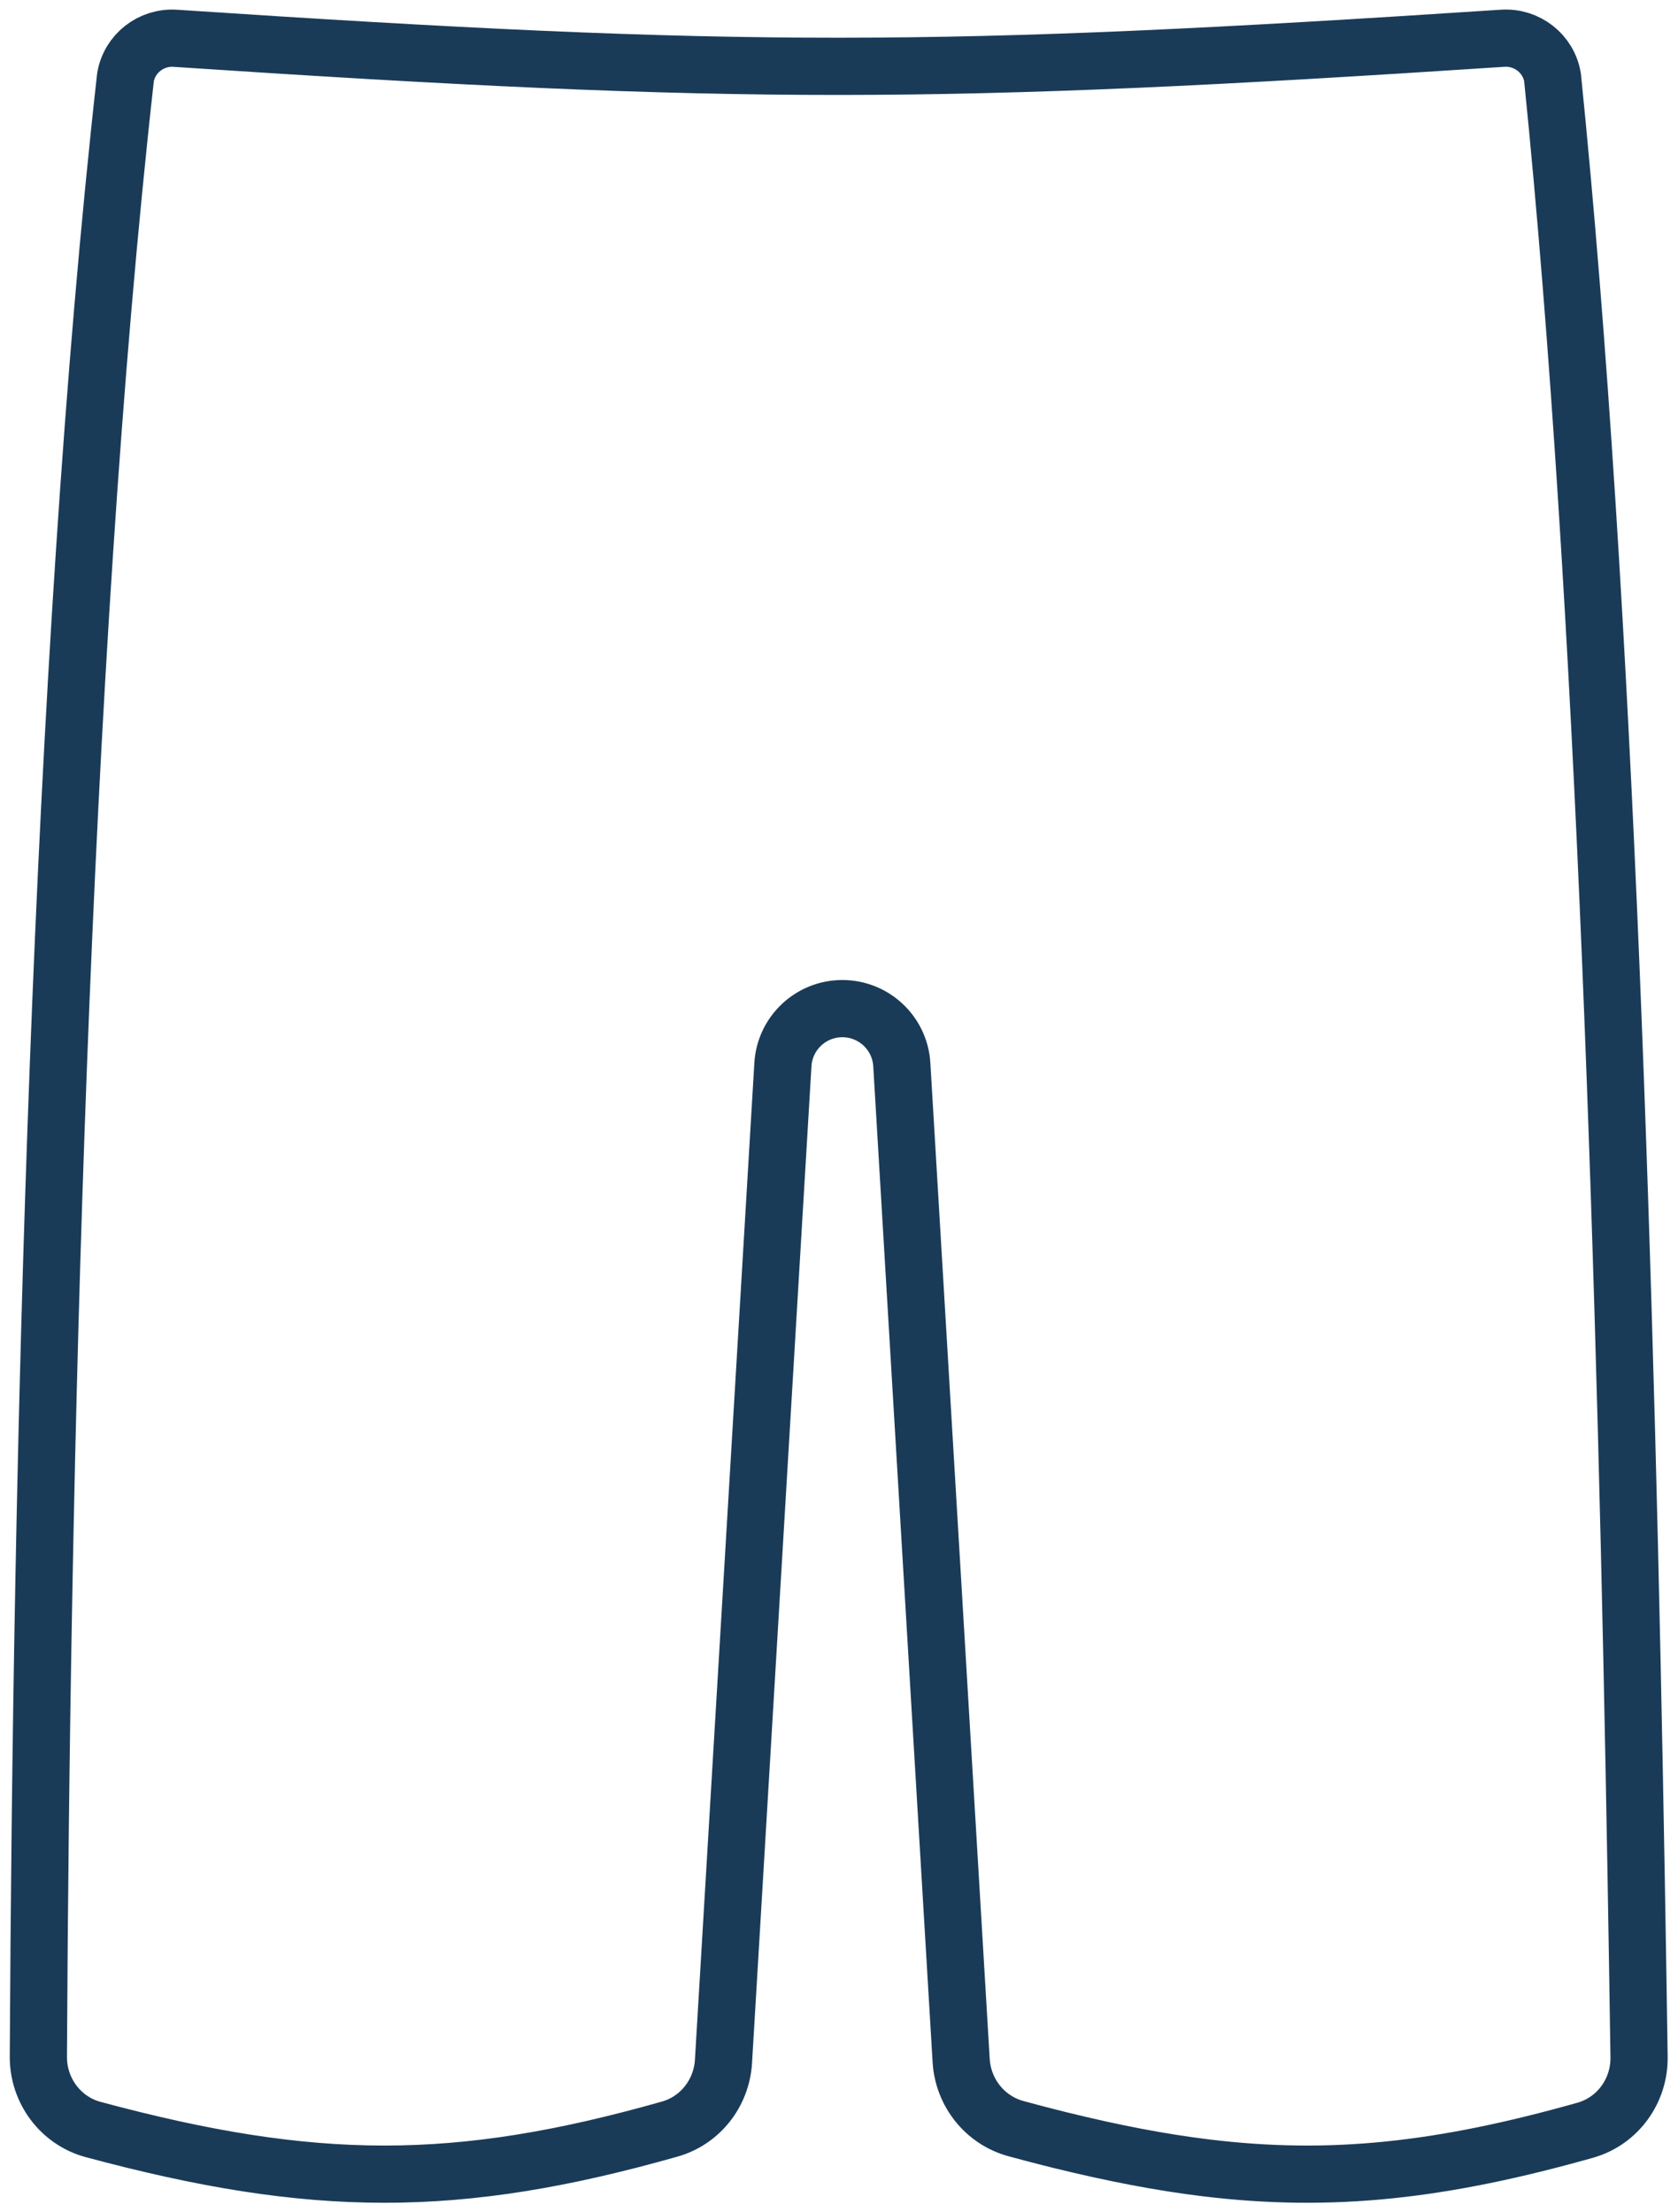 <svg width="44" height="58" viewBox="0 0 44 58" fill="none" xmlns="http://www.w3.org/2000/svg">
<path fill-rule="evenodd" clip-rule="evenodd" d="M20.529 27.91C20.578 27.086 21.262 26.443 22.088 26.443C22.914 26.443 23.597 27.086 23.647 27.91C23.598 27.086 22.913 26.443 22.088 26.443C21.262 26.443 20.578 27.086 20.529 27.91Z" fill="#1A3B58"/>
<path d="M22.088 26.443V26.443C21.262 26.443 20.578 27.086 20.529 27.91V27.91M22.088 26.443V26.443C22.913 26.443 23.598 27.086 23.647 27.91V27.91M22.088 26.443C21.262 26.443 20.578 27.086 20.529 27.91M22.088 26.443C22.914 26.443 23.597 27.086 23.647 27.91M20.529 27.91L20.529 27.912L18.971 54.043L18.971 54.044C18.921 54.874 18.363 55.591 17.563 55.818C11.975 57.403 8.208 57.381 2.449 55.831L2.447 55.831C1.588 55.6 1.002 54.811 1.006 53.921C1.083 38.524 1.56 17.493 3.29 2.031C3.393 1.406 3.961 0.961 4.598 1.004C19.446 1.99 24.55 1.979 39.403 1.003C40.039 0.961 40.608 1.405 40.71 2.03C42.111 15.813 42.645 34.324 42.904 49.263C42.932 50.862 42.957 52.421 42.979 53.929C42.992 54.814 42.42 55.607 41.569 55.848L41.566 55.849C37.797 56.912 34.908 57.233 31.633 56.836C30.428 56.69 29.172 56.446 27.799 56.108C27.551 56.046 27.299 55.982 27.042 55.914C26.909 55.879 26.775 55.843 26.639 55.806C25.826 55.585 25.253 54.861 25.203 54.02L23.647 27.912L23.647 27.91" stroke="#1A3B58" stroke-width="1.5" stroke-linecap="round" stroke-linejoin="round"/>
</svg>
